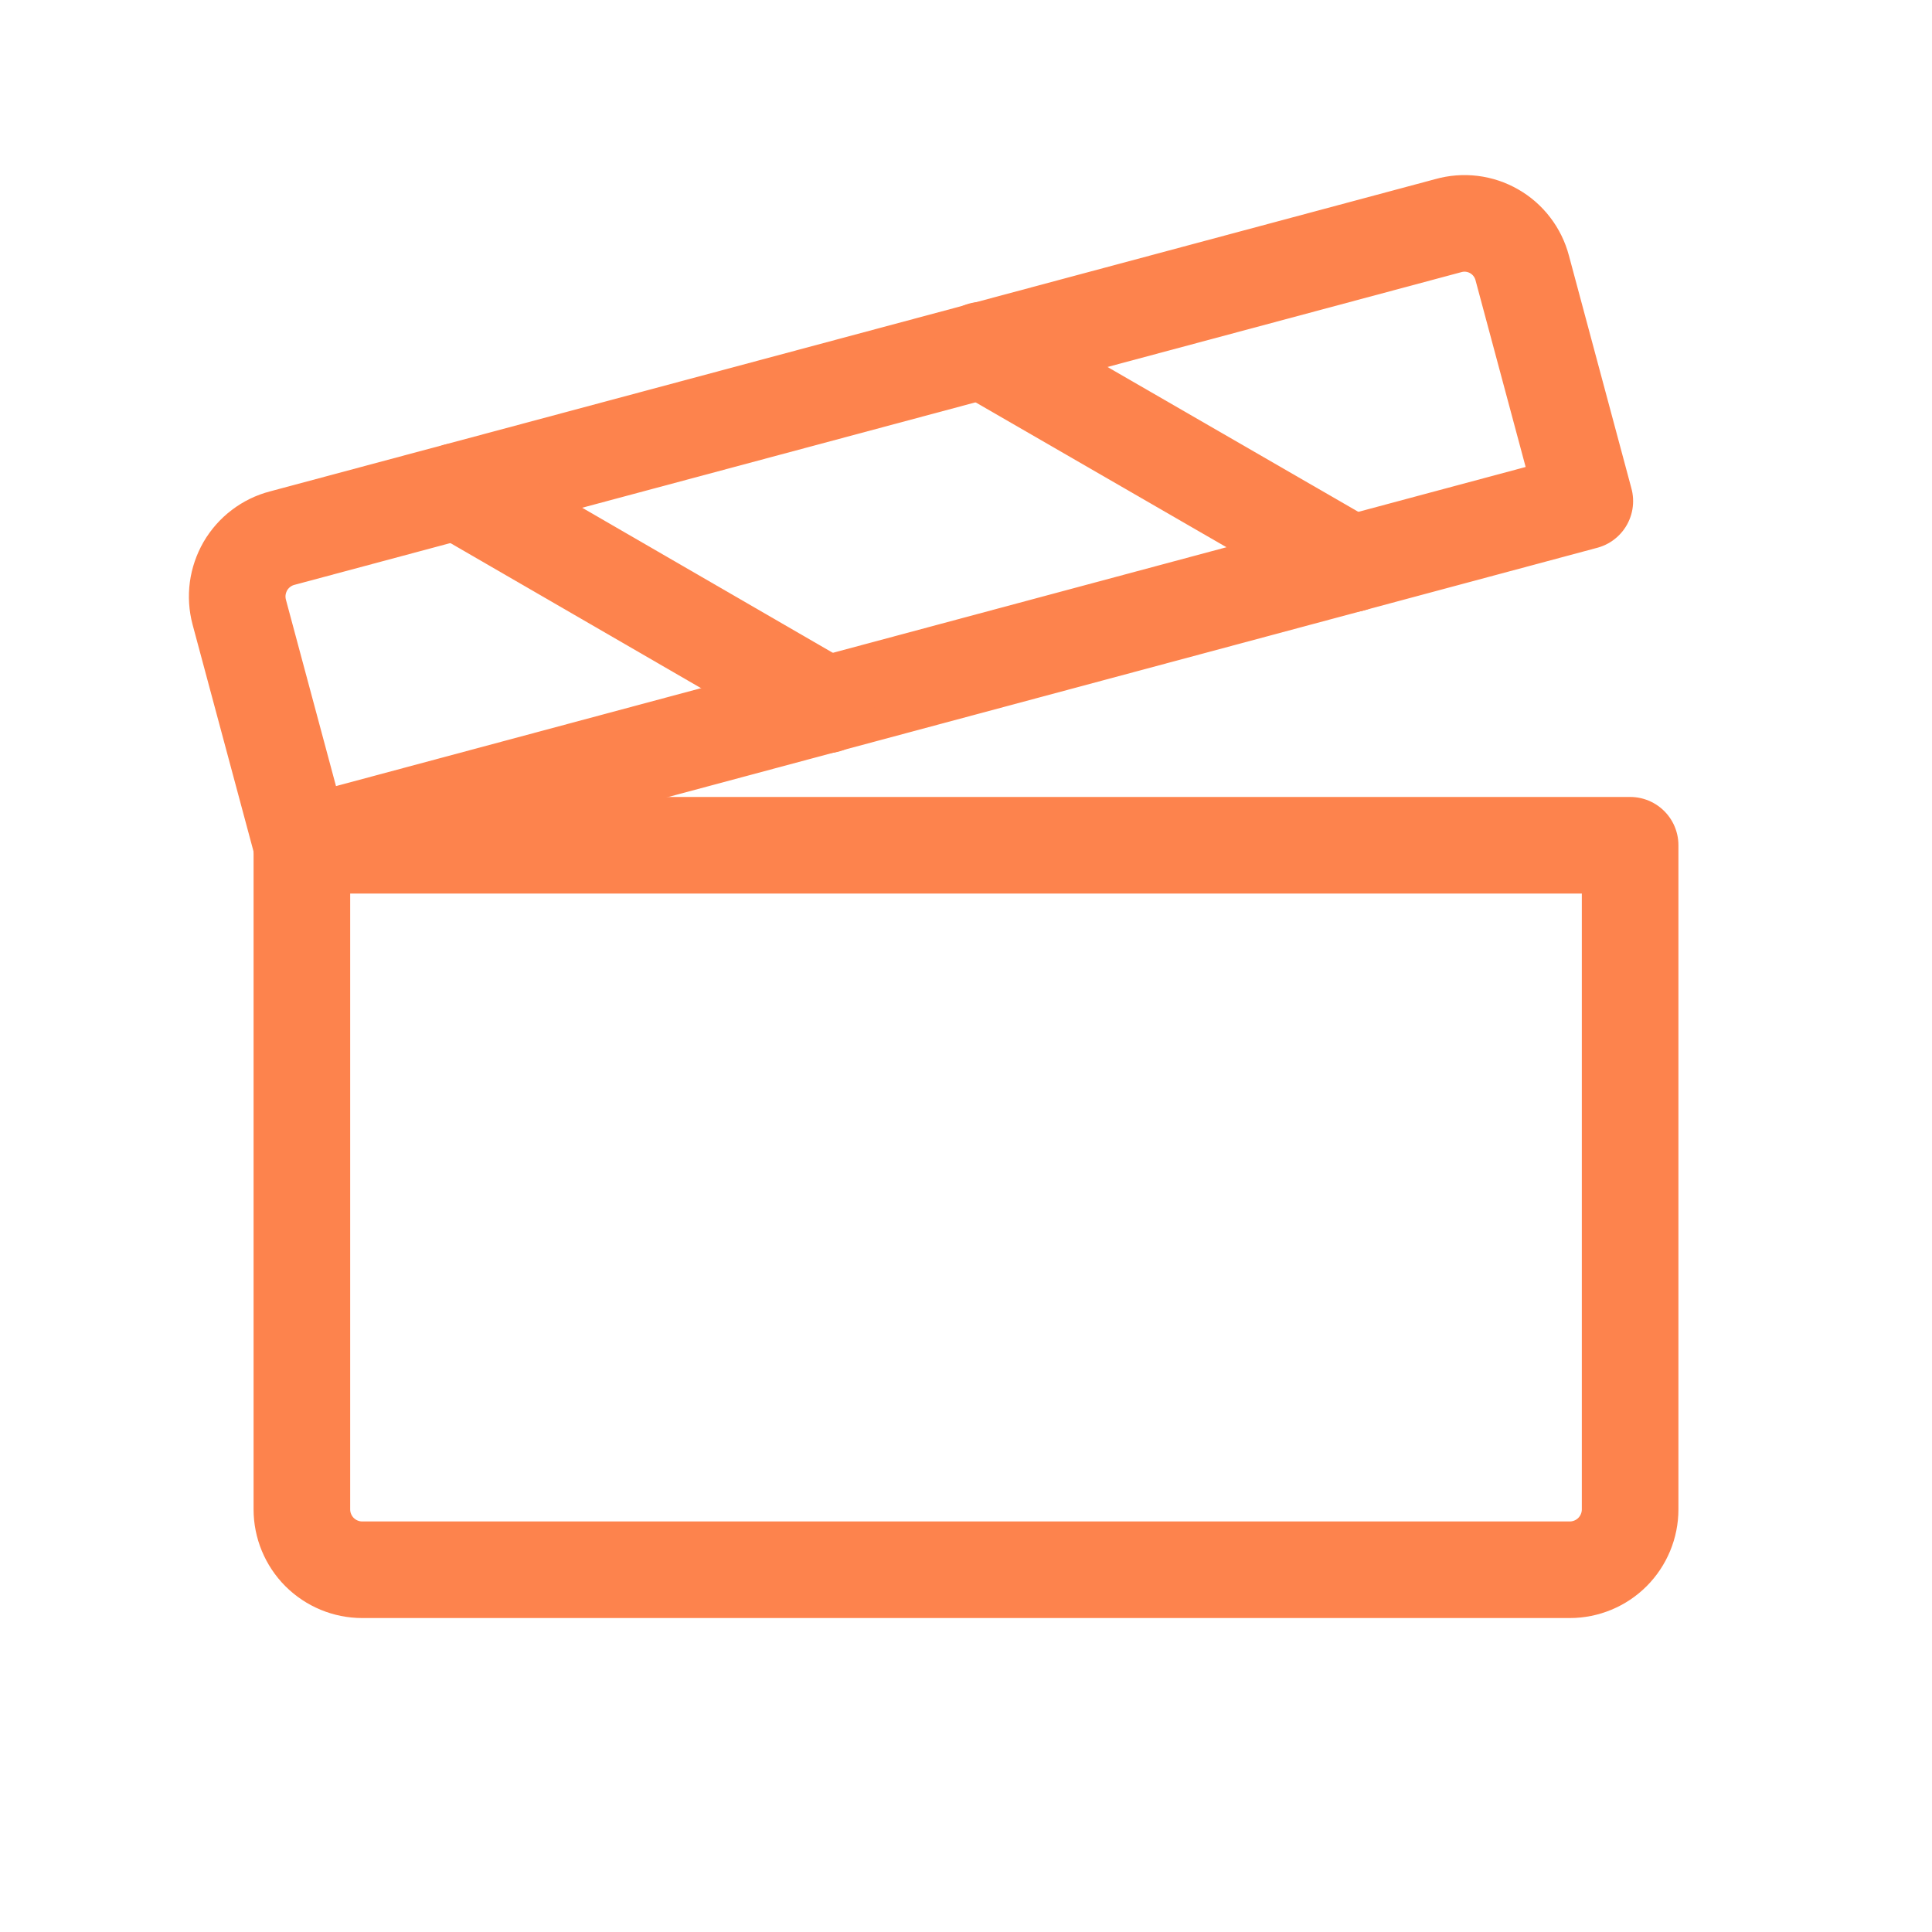 <?xml version="1.0" encoding="UTF-8"?>
<svg width="40" height="40" viewBox="0 0 40 40" fill="none" xmlns="http://www.w3.org/2000/svg">
<path d="M6.25 17.5H33.75V31.25C33.75 31.581 33.618 31.899 33.384 32.134C33.15 32.368 32.831 32.5 32.5 32.5H7.5C7.168 32.5 6.851 32.368 6.616 32.134C6.382 31.899 6.25 31.581 6.25 31.25V17.5Z" stroke="#FD834D" stroke-width="2" stroke-linecap="round" stroke-linejoin="round"/>
<path d="M6.25 17.5L32.812 10.375L31.516 5.547C31.474 5.388 31.401 5.239 31.301 5.109C31.201 4.978 31.076 4.869 30.934 4.788C30.791 4.706 30.634 4.654 30.471 4.634C30.308 4.614 30.142 4.627 29.984 4.672L5.844 11.141C5.685 11.182 5.535 11.255 5.404 11.355C5.273 11.454 5.163 11.579 5.08 11.721C4.998 11.864 4.944 12.021 4.922 12.184C4.9 12.347 4.911 12.513 4.953 12.672L6.25 17.5Z" stroke="#FD834D" stroke-width="2" stroke-linecap="round" stroke-linejoin="round"/>
<path d="M20.328 7.25L27.984 11.672" stroke="#FD834D" stroke-width="2" stroke-linecap="round" stroke-linejoin="round"/>
<path d="M9.469 10.172L17.109 14.594" stroke="#FD834D" stroke-width="2" stroke-linecap="round" stroke-linejoin="round"/>
</svg>
